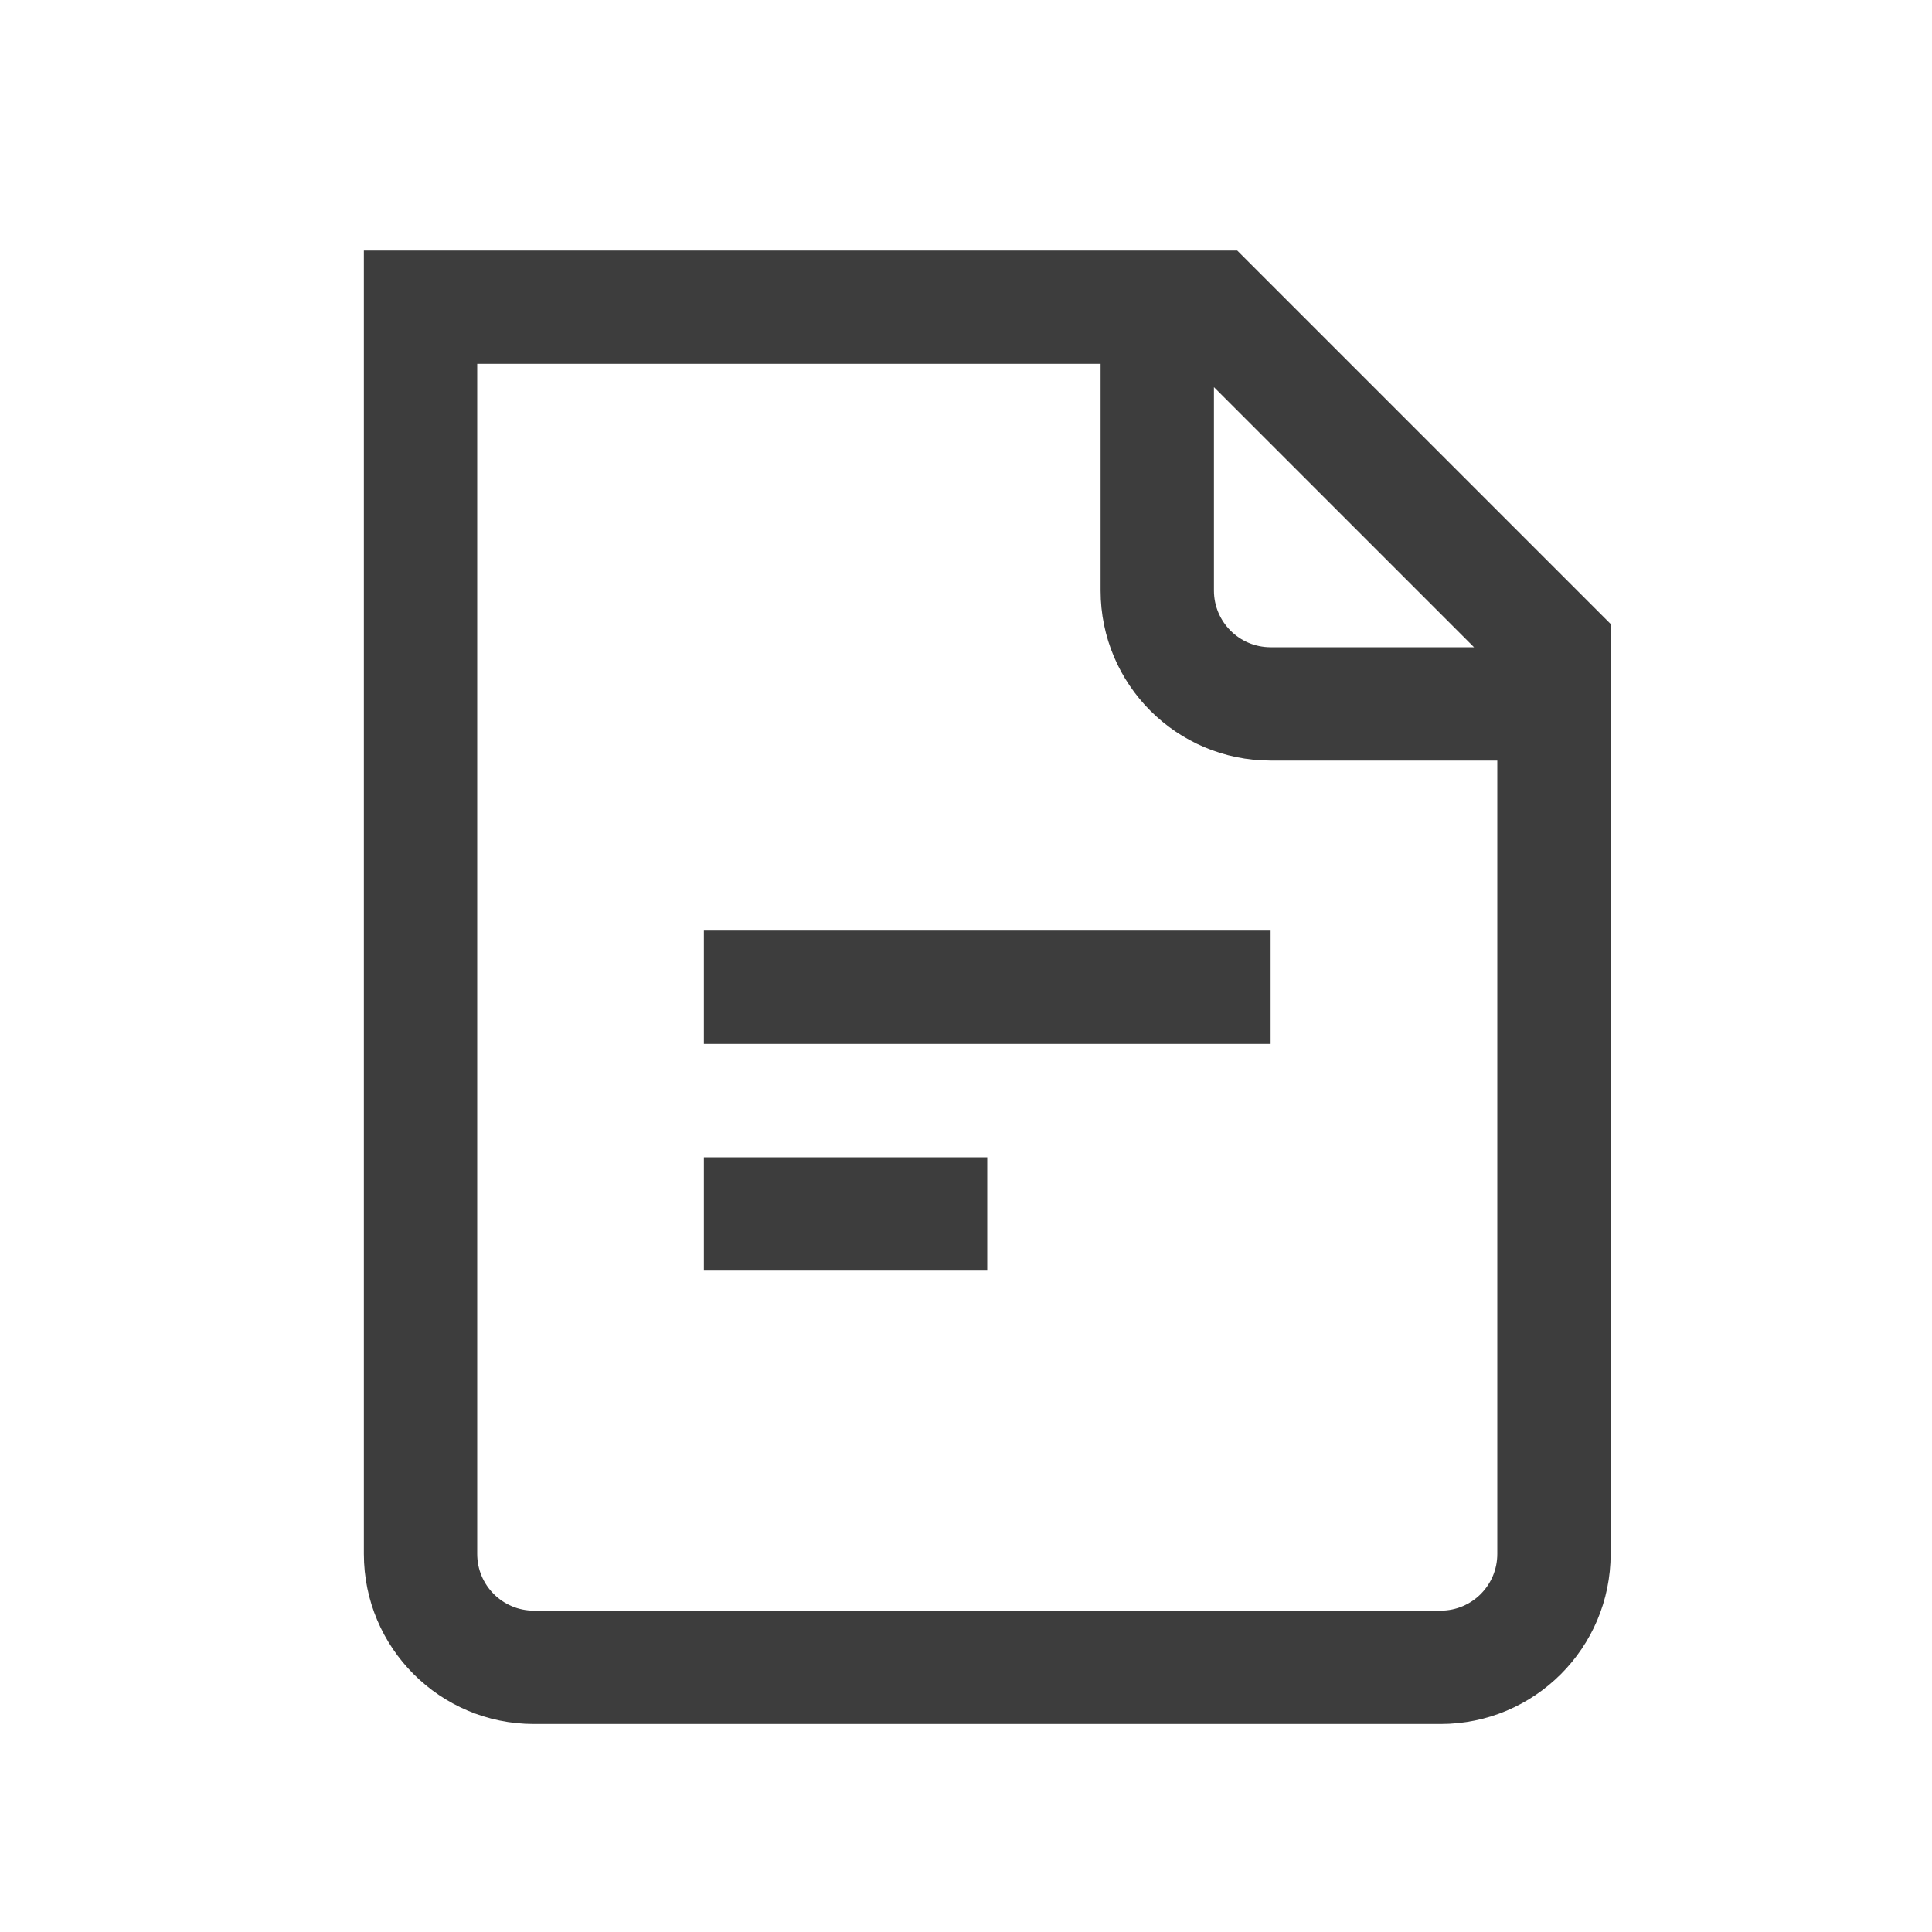 <?xml version="1.0" encoding="UTF-8"?>
<svg width="24px" height="24px" viewBox="0 0 24 24" version="1.1" xmlns="http://www.w3.org/2000/svg" xmlns:xlink="http://www.w3.org/1999/xlink">
    <!-- Generator: Sketch 55.2 (78181) - https://sketchapp.com -->
    <title>print</title>
    <desc>Created with Sketch.</desc>
    <g id="print" stroke="none" stroke-width="1" fill="none" fill-rule="evenodd">
        <g id="Outlined/UI/paper" transform="translate(4, 3)" fill="#3D3D3D">
            <path d="M5.448,8.56 L11.08,8.56 L11.784,8.56 L11.784,9.968 L11.08,9.968 L5.448,9.968 L4.744,9.968 L4.744,8.56 L5.448,8.56 Z M5.448,11.376 L7.56,11.376 L8.264,11.376 L8.264,12.784 L7.56,12.784 L5.448,12.784 L4.744,12.784 L4.744,11.376 L5.448,11.376 Z M11.369,0.112 L16.008,4.751 L16.008,16.304 C16.008,17.47 15.062,18.416 13.896,18.416 L2.632,18.416 C1.466,18.416 0.52,17.47 0.52,16.304 L0.52,0.112 L11.369,0.112 Z M11.08,1.809 L11.08,4.336 C11.08,4.725 11.395,5.04 11.784,5.04 L14.311,5.04 L11.08,1.809 Z M13.896,17.008 C14.285,17.008 14.6,16.693 14.6,16.304 L14.6,6.448 L11.784,6.448 C10.618,6.448 9.672,5.502 9.672,4.336 L9.672,1.52 L1.928,1.52 L1.928,16.304 C1.928,16.693 2.243,17.008 2.632,17.008 L13.896,17.008 Z" id="Style"></path>
        </g>
    </g>
</svg>